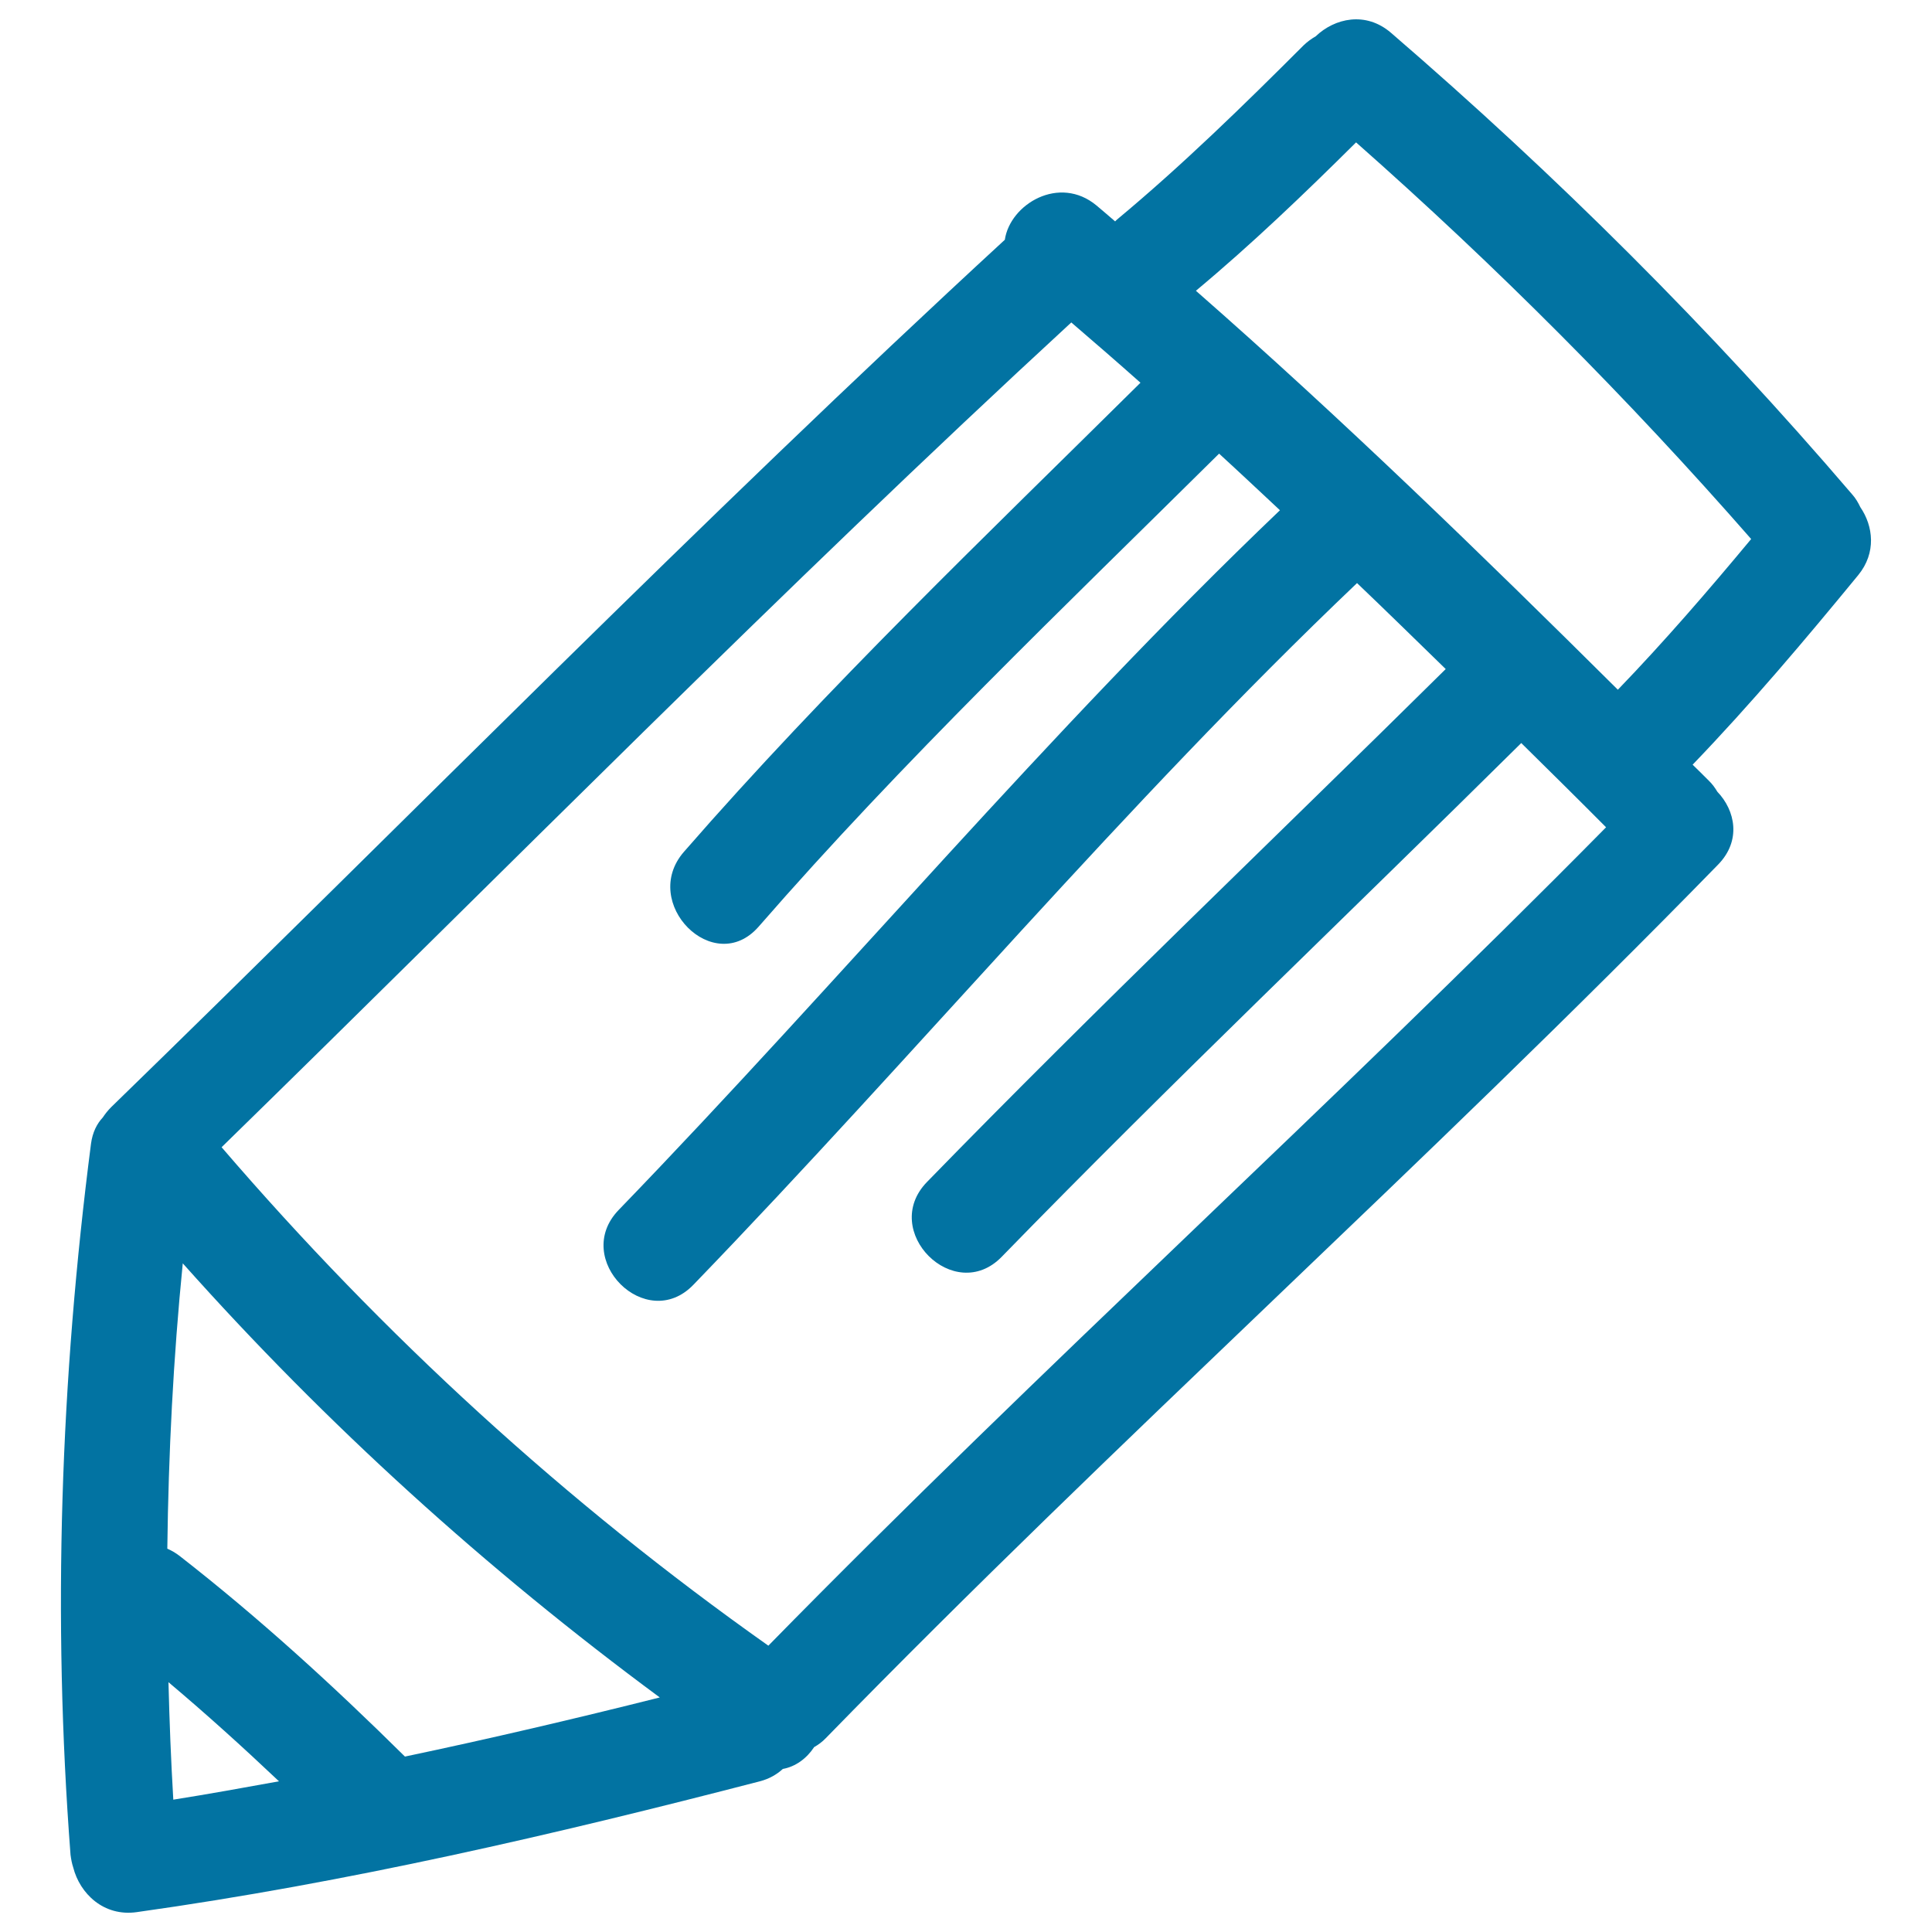 <svg xmlns="http://www.w3.org/2000/svg" viewBox="0 0 1000 1000" style="fill:#0273a2">
<title>Pencil Hand Drawn Tool Outline SVG icon</title>
<g><g><path d="M37.9,966.6c3.4,13.4,15.7,25.6,33,23.1c109-15.3,216-40.1,322.4-67.7c5-1.3,8.8-3.6,11.9-6.4c6.6-1.2,12.3-5.4,16.2-11.3c2.1-1.2,4.2-2.7,6.1-4.7c150.4-154.3,311.4-297.9,461.8-452.1c12.1-12.4,8.9-28-0.4-37.7c-1.2-2-2.6-4-4.5-5.8c-2.8-2.8-5.5-5.5-8.3-8.2c30.1-31.3,58.1-64.5,85.7-98.1c9.5-11.6,7.8-25.4,1.1-35.2c-1.1-2.3-2.4-4.6-4.3-6.7C885.1,169.9,805.5,90.7,720,17c-13.1-11.3-29.2-7.6-39,1.8c-2.1,1.2-4.2,2.7-6.2,4.6c-31.2,31.2-62.7,62-96.7,90.3c-0.4,0.3-0.6,0.6-0.9,0.9c-3.2-2.7-6.3-5.5-9.6-8.2c-19.3-16.1-44.8-0.7-47.5,17.7C362,269.7,211.6,423.3,57.5,573.1c-1.7,1.7-3.1,3.5-4.3,5.3c-3,3.2-5.3,7.6-6.1,13.6c-15.8,122.3-20,245-10.6,368C36.8,962.3,37.2,964.5,37.9,966.6z M89.7,931.5c-1.2-20.2-2-40.5-2.5-60.8c19.6,16.5,38.6,33.7,57.2,51.3C126.2,925.3,108,928.6,89.7,931.5z M701.9,73.7c72.6,64.1,140.7,132.4,204.5,205.3c-22.2,26.7-44.9,53-69,78c-71.1-70.6-143-140.4-218.4-206.5C647.9,126.4,675.1,100.3,701.9,73.7z M554.5,166.9c12,10.3,24,20.7,35.8,31.2c-80.3,79.5-162,157.5-236.3,242.8c-23,26.4,15.5,65.3,38.7,38.7c74.9-86,157.3-164.6,238.3-244.8c10.6,9.7,21,19.5,31.5,29.3C542.3,378.9,435.7,506.8,320.2,626.3c-24.5,25.4,14.2,64.1,38.7,38.7c115.8-119.9,222.7-248.2,343.5-363.2c15.4,14.7,30.6,29.6,45.9,44.5c-89.5,88.5-180.7,175.3-268.5,265.5c-24.6,25.3,14.1,64,38.7,38.7c87.9-90.3,179.3-177.2,268.9-265.9c14.7,14.5,29.4,29,43.9,43.6C689.4,572,539.2,707.4,397.7,851.8c-105-74.2-199.3-160.6-283-258C260.9,451.1,404.2,305.4,554.5,166.9z M94.6,653.9c74.4,83.5,157,158.3,246.9,224.7c-43.8,11-87.7,21.3-131.9,30.6c-37.1-36.7-75.5-71.8-116.7-103.9c-2.1-1.6-4.2-2.8-6.3-3.7C87.2,752.2,89.7,703,94.6,653.9z"/></g></g>
</svg>